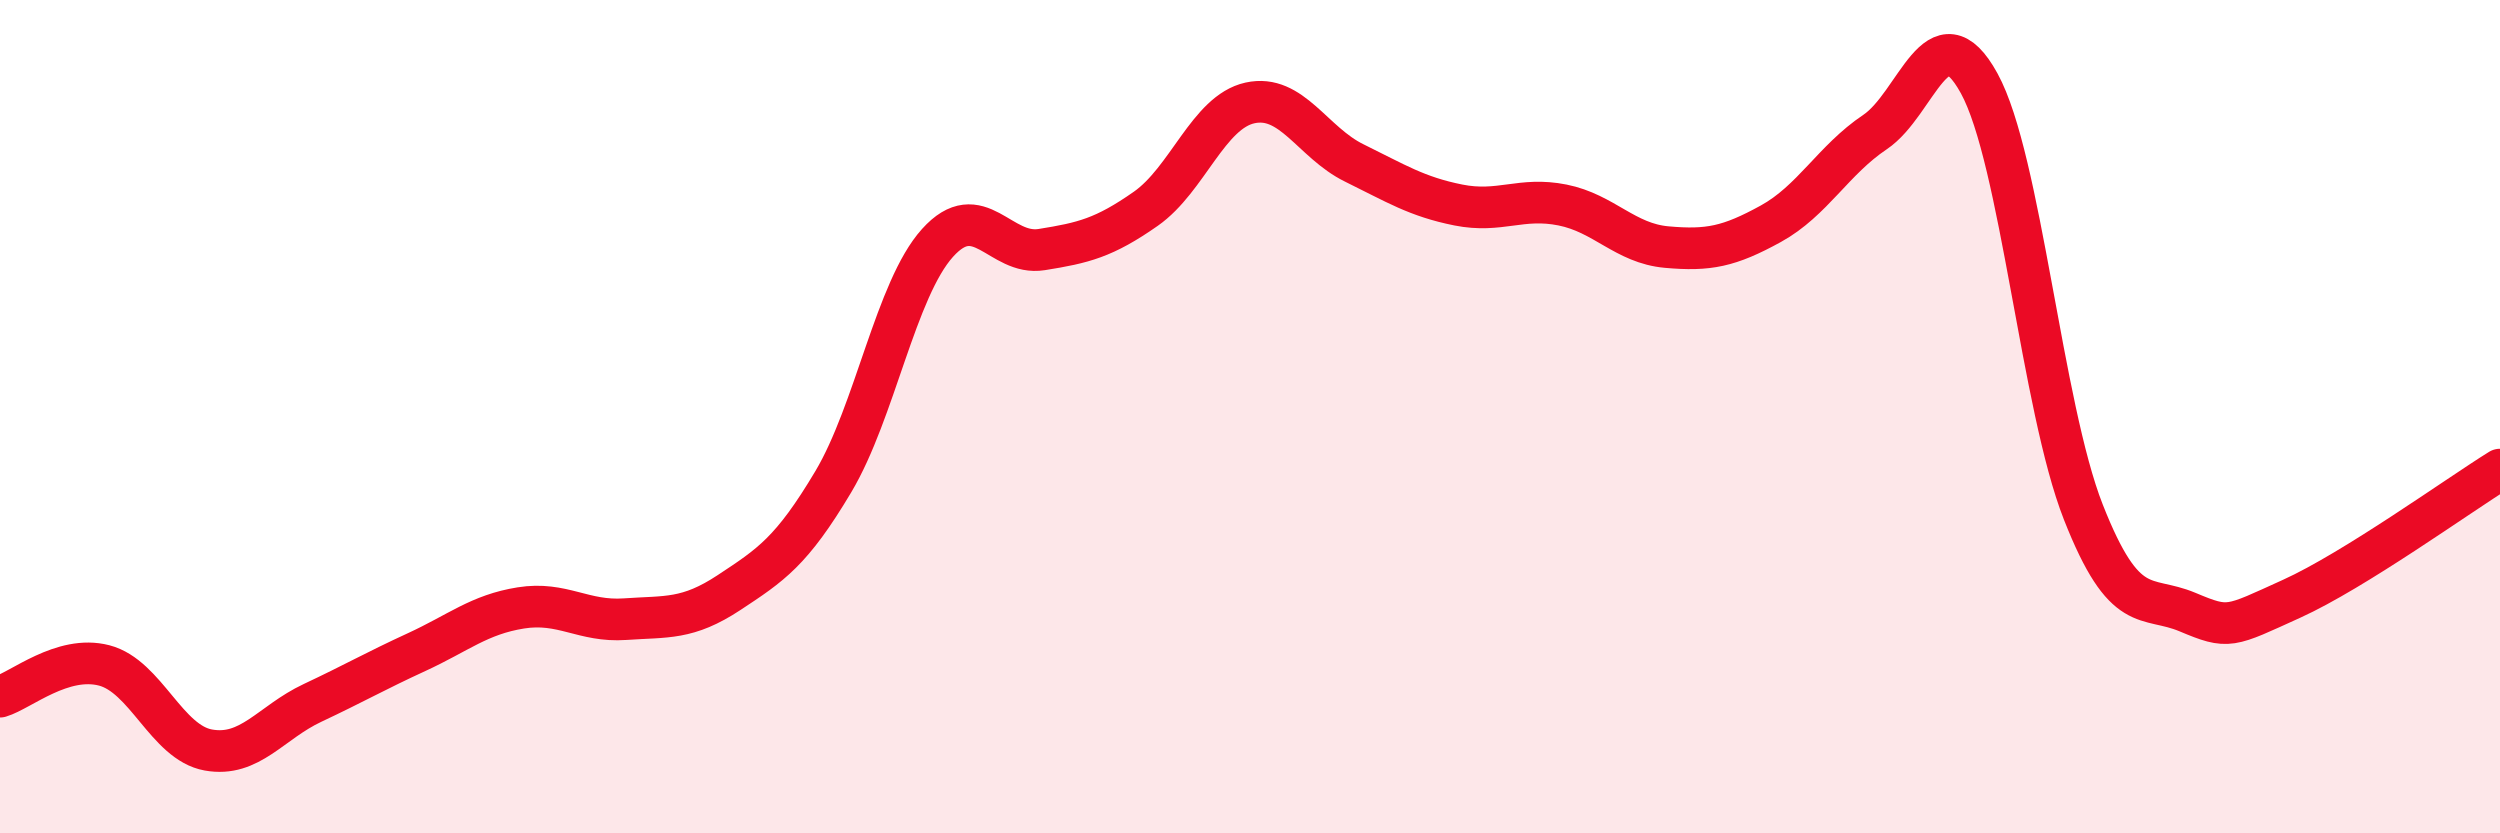 
    <svg width="60" height="20" viewBox="0 0 60 20" xmlns="http://www.w3.org/2000/svg">
      <path
        d="M 0,16.72 C 0.5,16.57 1.5,15.71 2.5,15.97 C 3.5,16.23 4,17.82 5,18 C 6,18.18 6.5,17.34 7.5,16.87 C 8.5,16.4 9,16.11 10,15.65 C 11,15.19 11.5,14.75 12.5,14.59 C 13.5,14.43 14,14.93 15,14.86 C 16,14.79 16.5,14.88 17.5,14.22 C 18.5,13.56 19,13.24 20,11.56 C 21,9.88 21.5,6.94 22.5,5.83 C 23.5,4.72 24,6.15 25,5.99 C 26,5.83 26.5,5.71 27.5,5.01 C 28.5,4.31 29,2.69 30,2.47 C 31,2.25 31.5,3.42 32.5,3.91 C 33.5,4.4 34,4.72 35,4.92 C 36,5.12 36.5,4.72 37.5,4.92 C 38.5,5.12 39,5.84 40,5.93 C 41,6.02 41.5,5.92 42.5,5.37 C 43.5,4.82 44,3.84 45,3.17 C 46,2.5 46.5,0.18 47.5,2 C 48.5,3.82 49,9.75 50,12.29 C 51,14.83 51.5,14.27 52.5,14.69 C 53.5,15.11 53.5,15.05 55,14.37 C 56.5,13.69 59,11.89 60,11.27L60 20L0 20Z"
        fill="#EB0A25"
        opacity="0.1"
        stroke-linecap="round"
        stroke-linejoin="round"
      />
      <path
        d="M 0,16.72 C 0.5,16.57 1.5,15.71 2.5,15.97 C 3.5,16.23 4,17.82 5,18 C 6,18.18 6.5,17.34 7.5,16.87 C 8.5,16.4 9,16.11 10,15.65 C 11,15.19 11.5,14.75 12.5,14.59 C 13.5,14.43 14,14.93 15,14.86 C 16,14.79 16.5,14.88 17.5,14.22 C 18.5,13.56 19,13.24 20,11.56 C 21,9.88 21.5,6.94 22.5,5.83 C 23.5,4.72 24,6.15 25,5.99 C 26,5.83 26.5,5.71 27.5,5.01 C 28.5,4.31 29,2.69 30,2.47 C 31,2.25 31.5,3.42 32.5,3.91 C 33.5,4.4 34,4.72 35,4.92 C 36,5.12 36.5,4.72 37.5,4.92 C 38.5,5.12 39,5.84 40,5.93 C 41,6.02 41.5,5.92 42.5,5.37 C 43.5,4.82 44,3.84 45,3.17 C 46,2.5 46.5,0.18 47.5,2 C 48.5,3.82 49,9.75 50,12.29 C 51,14.83 51.5,14.27 52.5,14.69 C 53.5,15.11 53.5,15.05 55,14.37 C 56.5,13.69 59,11.89 60,11.27"
        stroke="#EB0A25"
        stroke-width="1"
        fill="none"
        stroke-linecap="round"
        stroke-linejoin="round"
      />
    </svg>
  